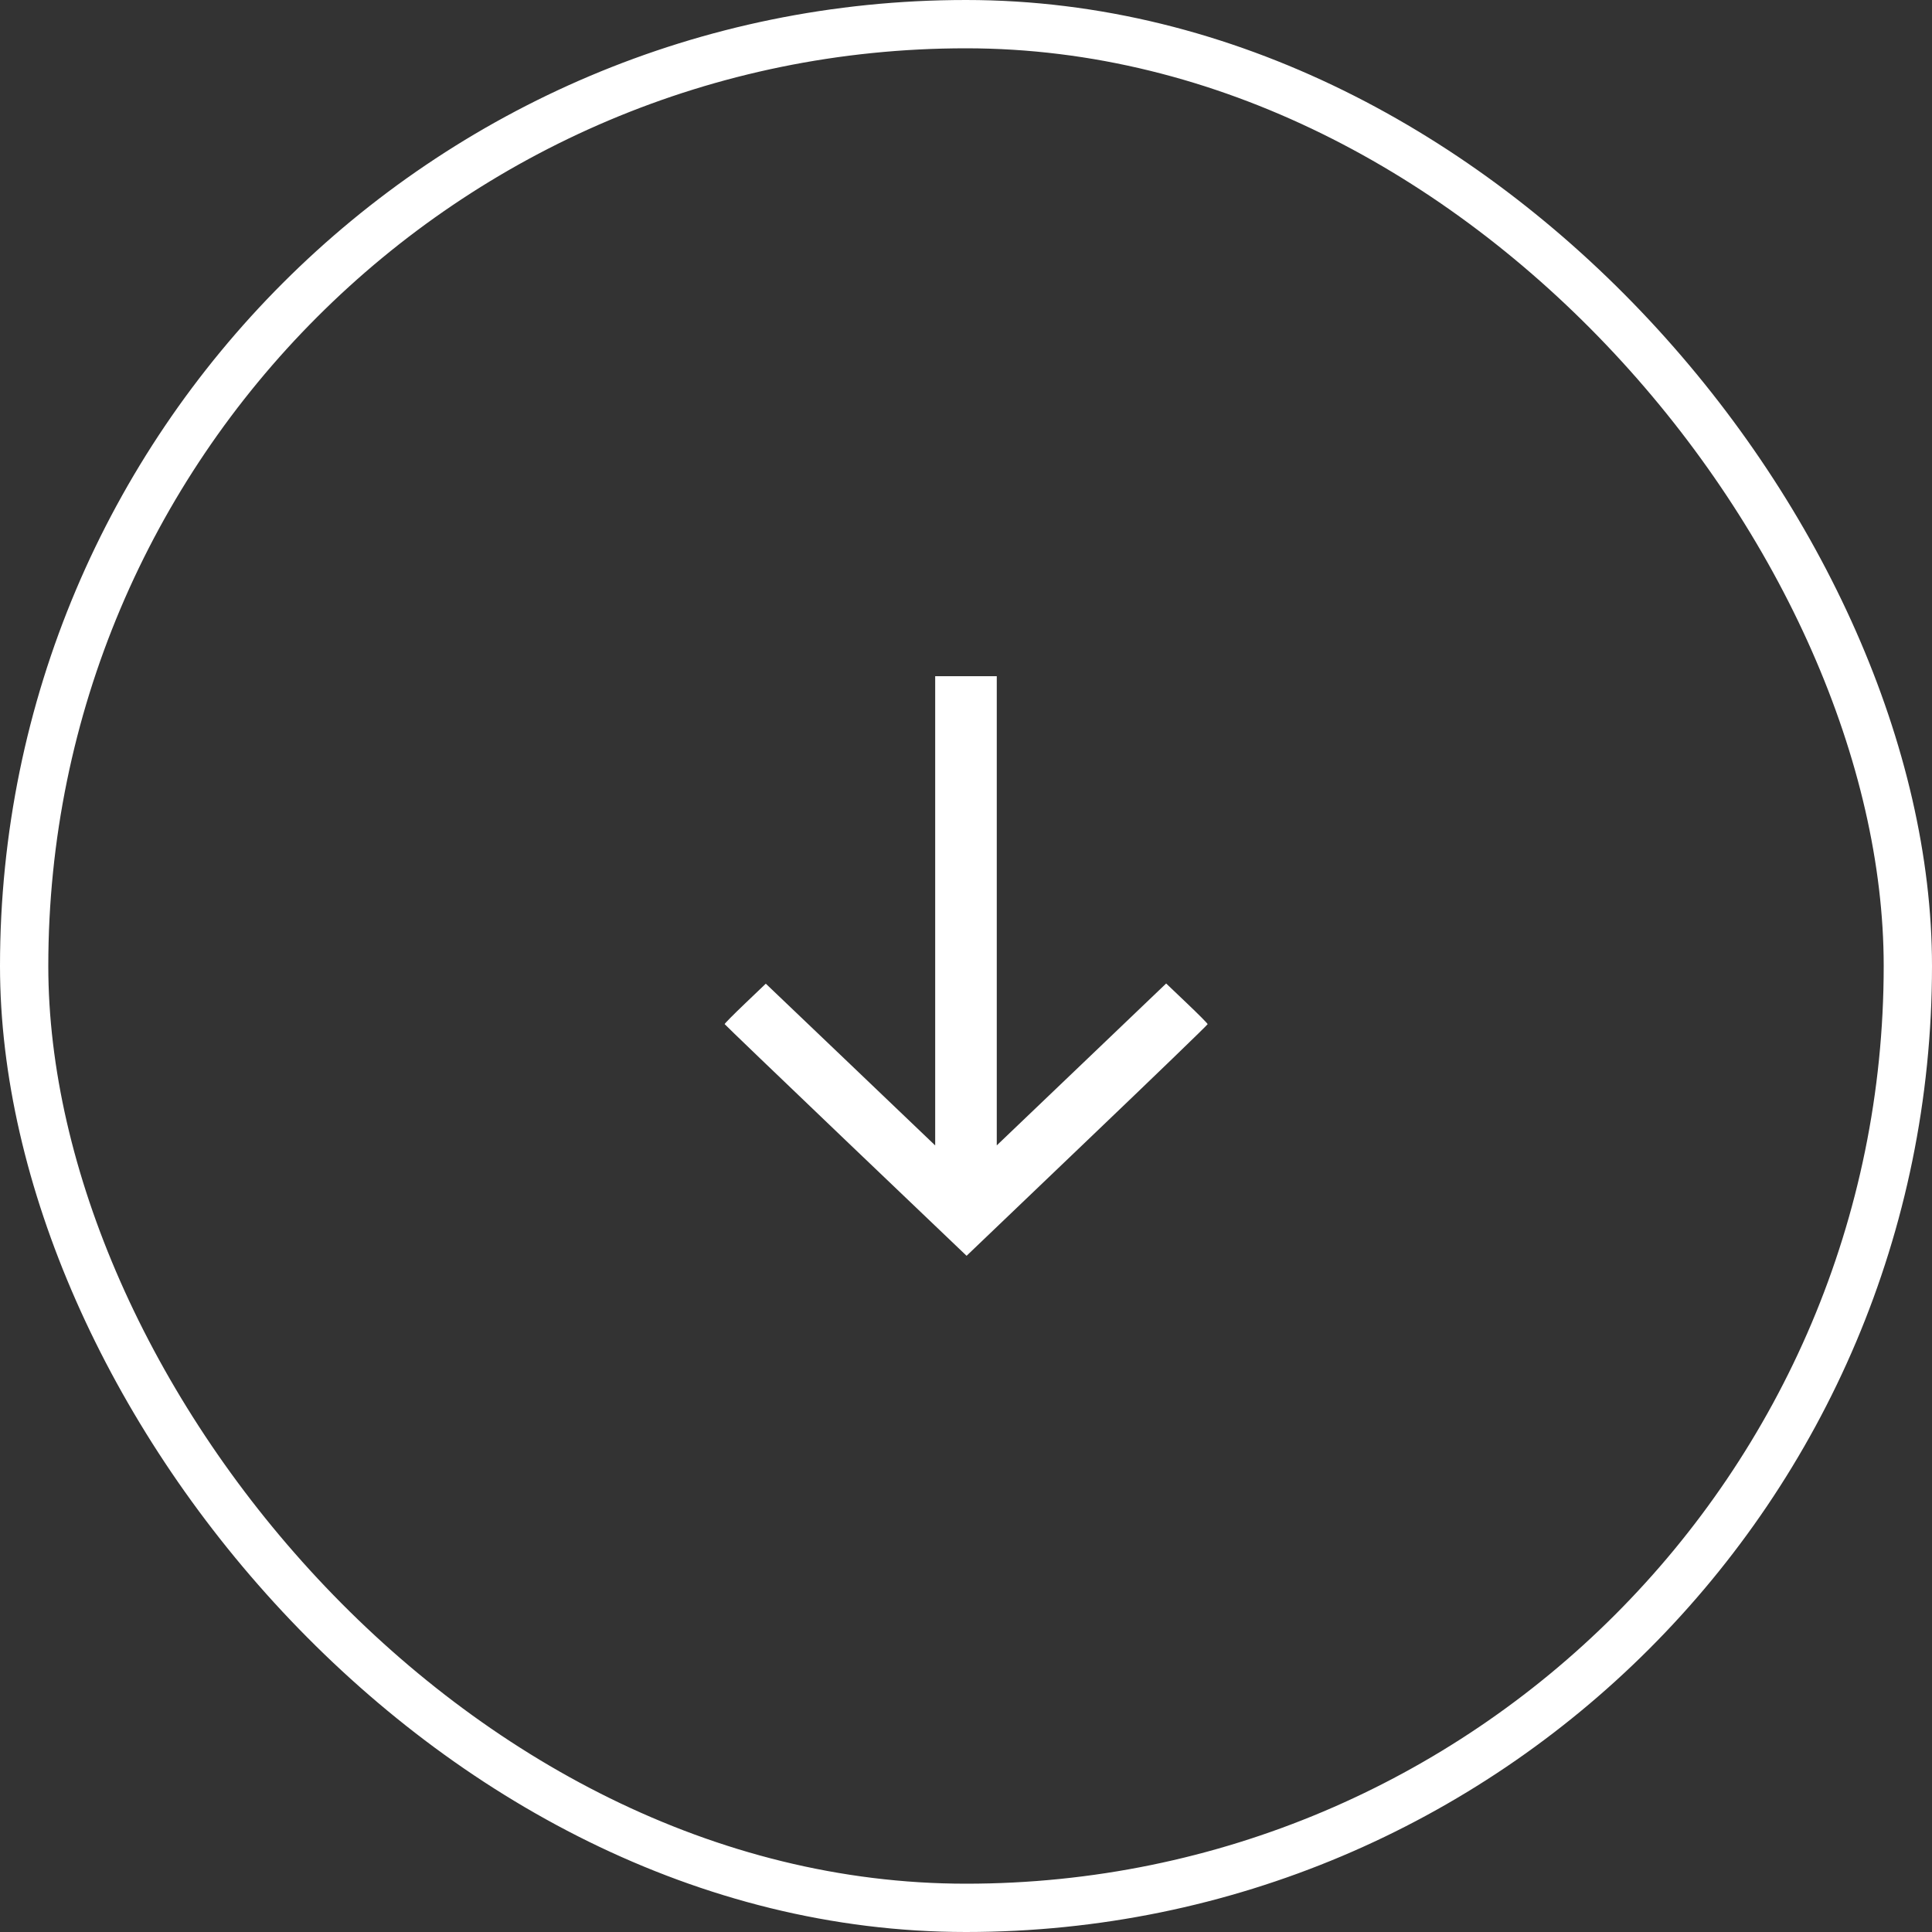 <?xml version="1.0" encoding="UTF-8"?> <svg xmlns="http://www.w3.org/2000/svg" width="40" height="40" viewBox="0 0 40 40" fill="none"><rect x="0" y="0" width="40" height="40" fill="#333333" stroke="none"/> <path fill-rule="evenodd" clip-rule="evenodd" d="M24.573 20.771L24.144 20.362L22.391 22.038L20.637 23.714V18.857V14L20 14L19.362 14V18.858V23.715L17.609 22.04L15.855 20.366L15.426 20.776C15.19 21.001 14.999 21.194 15.003 21.203C15.006 21.213 16.135 22.297 17.51 23.611L20.012 26L22.507 23.614C23.88 22.302 25.003 21.218 25.003 21.204C25.003 21.191 24.81 20.996 24.573 20.771Z" fill="white"></path> <rect x="0.5" y="0.5" width="39" height="39" rx="19.5" stroke="white"></rect> </svg> 